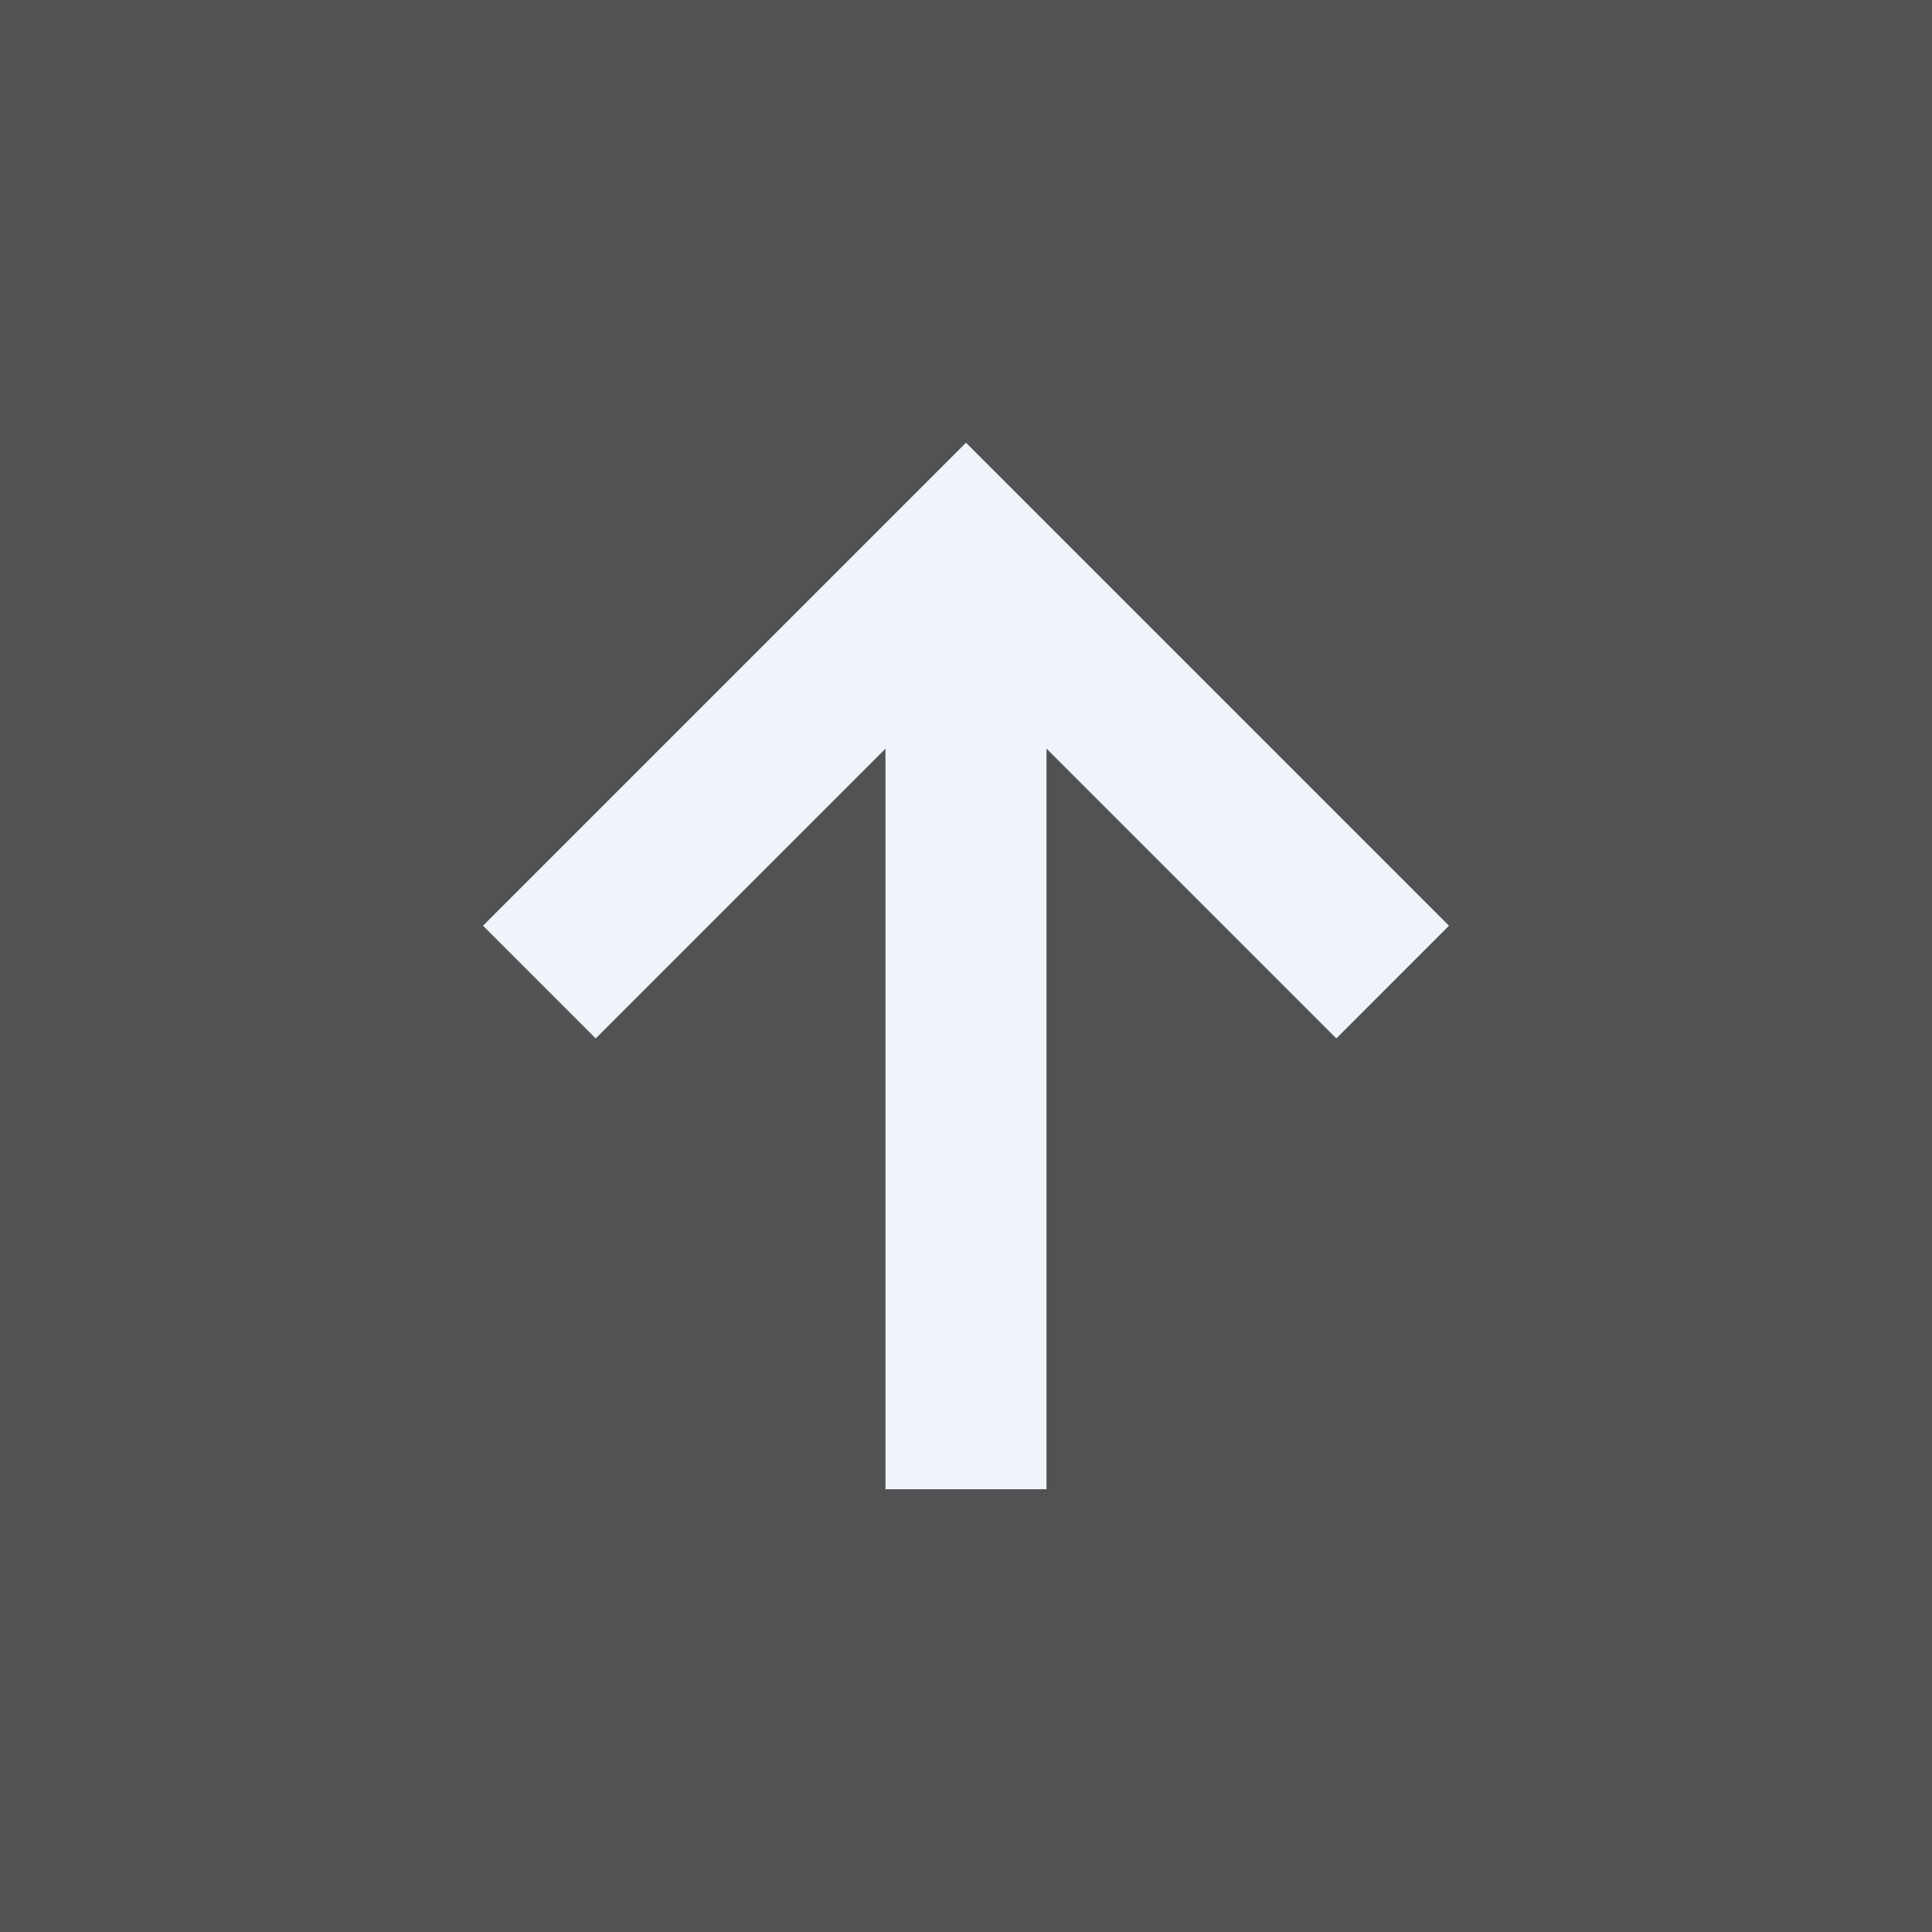 <svg width="40" height="40" viewBox="0 0 40 40" fill="none" xmlns="http://www.w3.org/2000/svg">
<rect x="0" y="0" width="40" height="40" fill="#333333" stroke="none"/>
<rect width="40" height="40" transform="matrix(-1 -8.74228e-08 -8.74228e-08 1 40 0)" fill="#F0F3FA" fill-opacity="0.16"/>
<path d="M21.667 30.833L21.667 15.5L27.667 21.5L30 19.166L20 9.166L10 19.166L12.333 21.5L18.333 15.5L18.333 30.833L21.667 30.833Z" fill="#F0F3FA"/>
</svg>
